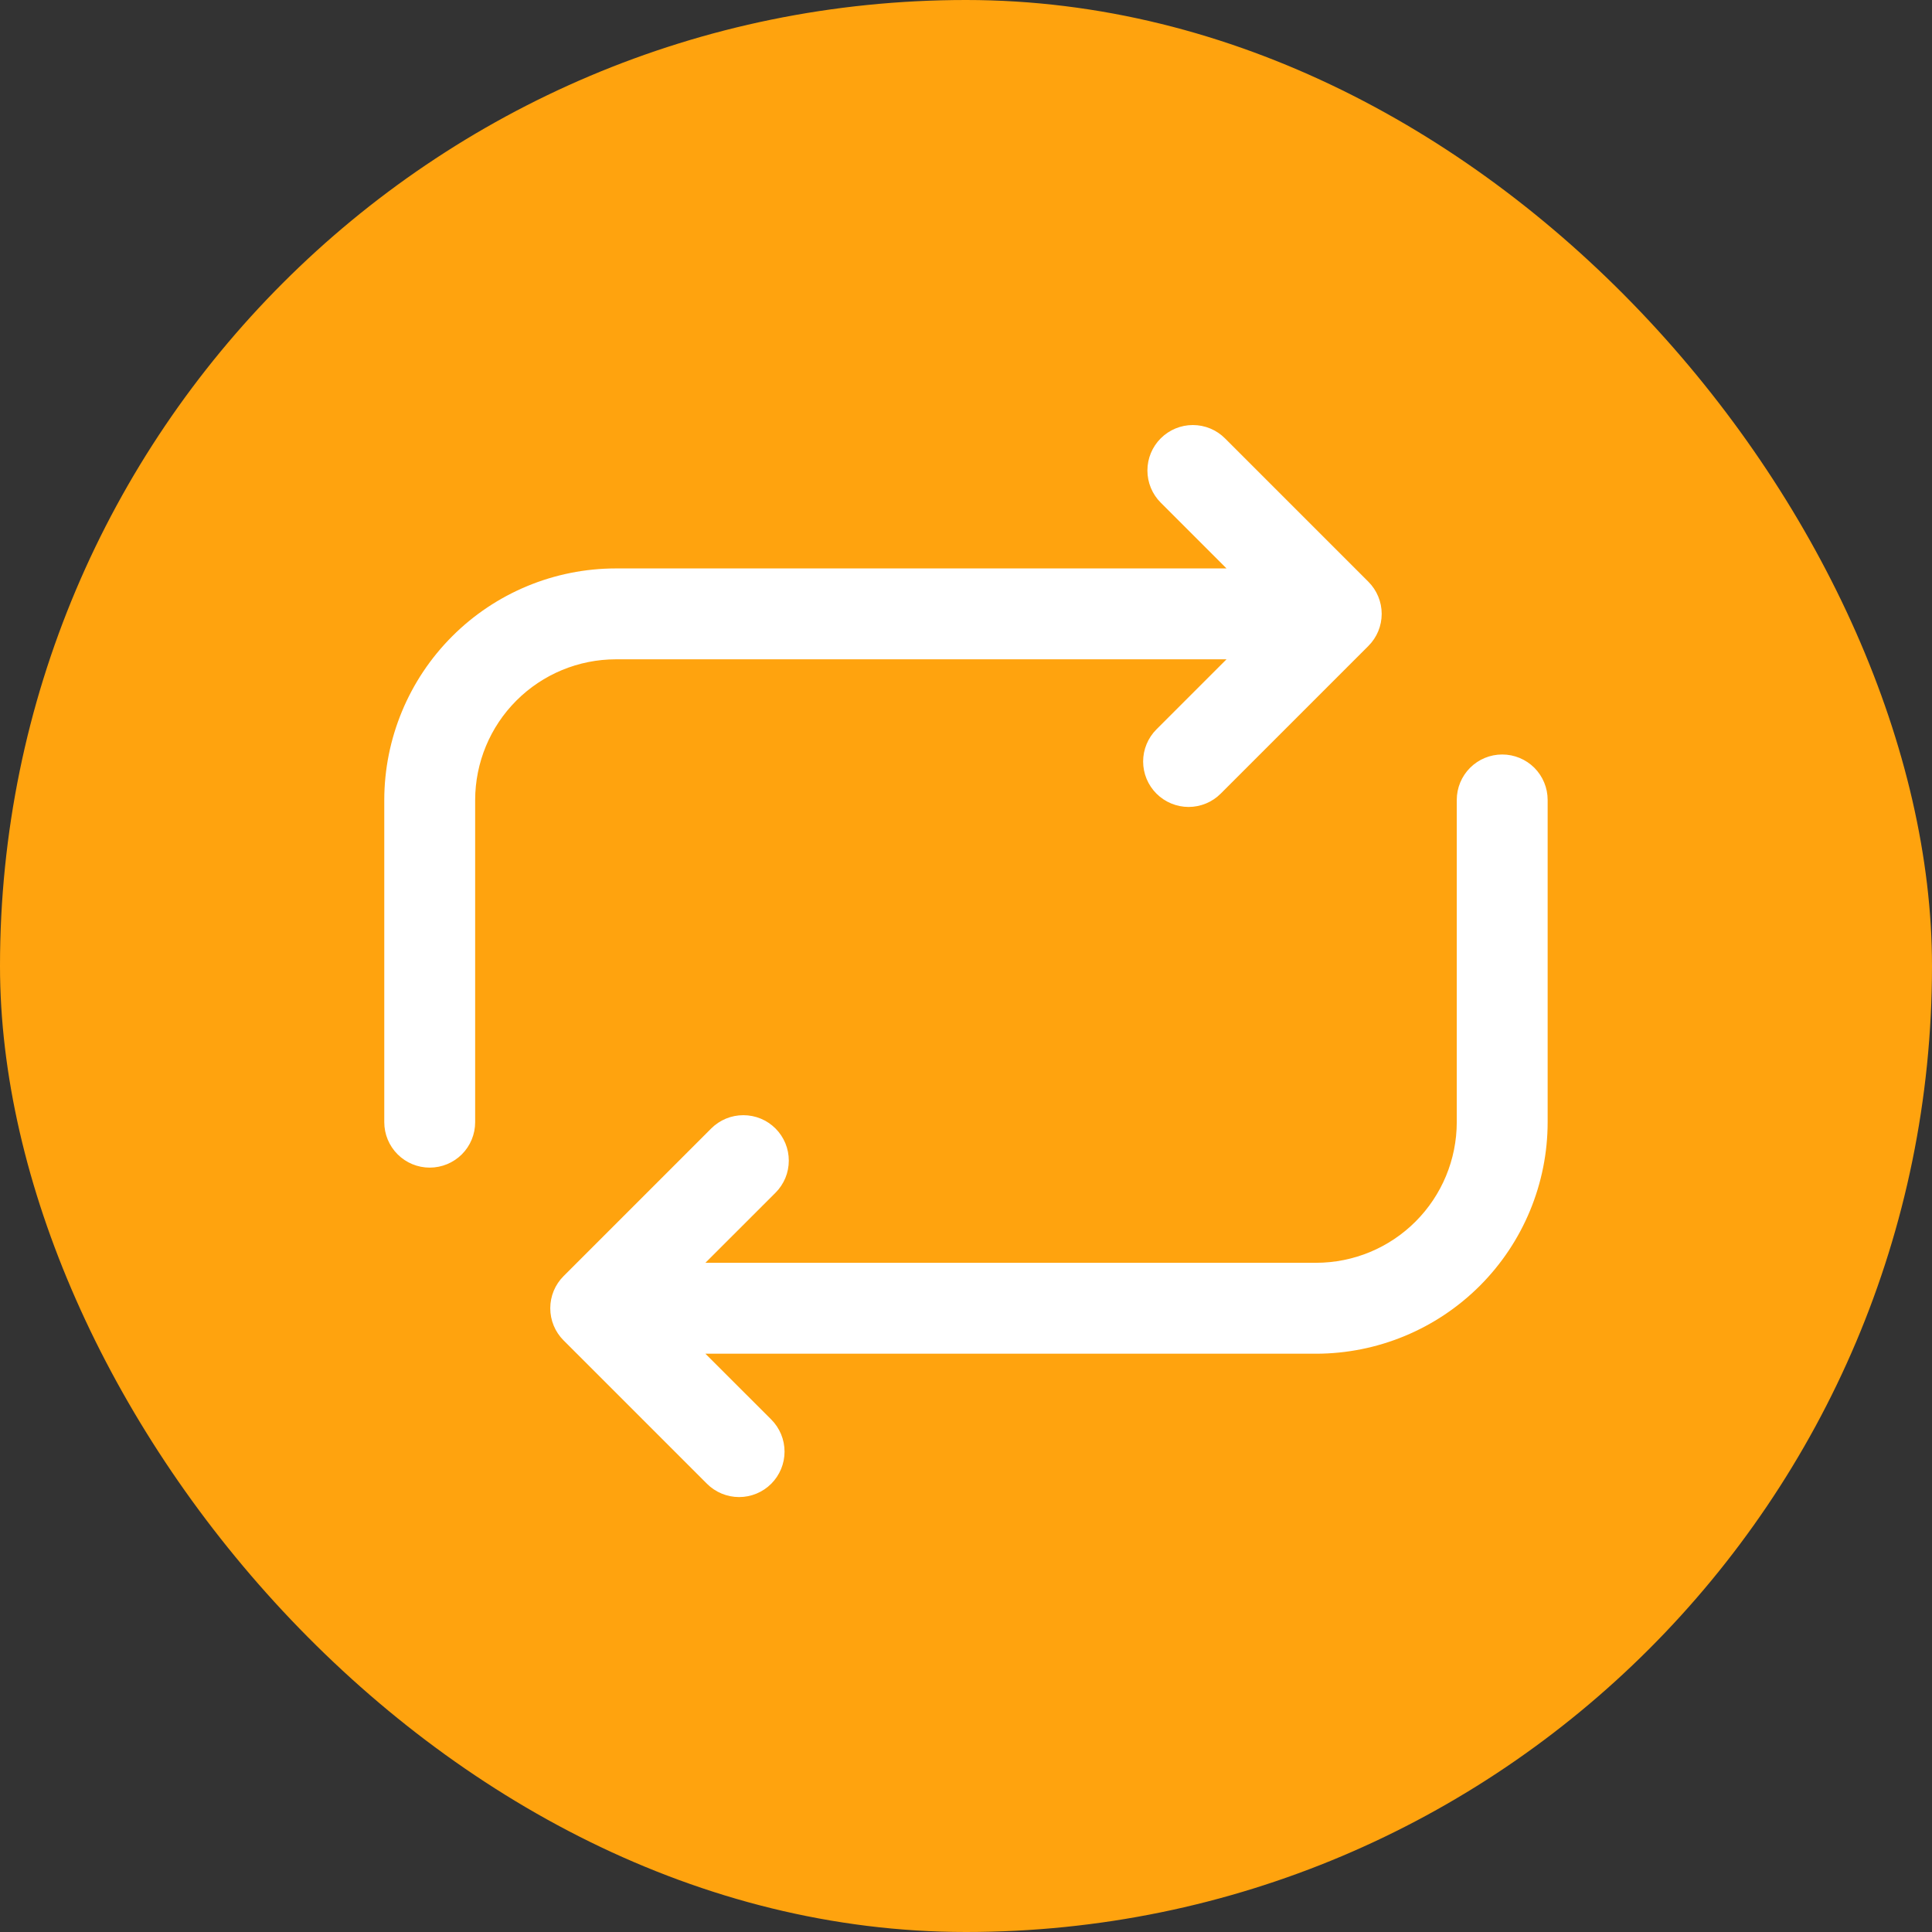 <svg width="50" height="50" viewBox="0 0 50 50" fill="none" xmlns="http://www.w3.org/2000/svg">
<rect x="0" y="0" width="50" height="50" fill="#333333" stroke="none"/>
<rect width="50" height="50" rx="25" fill="#FFA30E"/>
<path d="M11.121 30.218C10.809 30.218 10.51 30.094 10.29 29.874C10.069 29.653 9.945 29.354 9.945 29.042V20.702C9.947 19.114 10.579 17.591 11.702 16.468C12.825 15.344 14.348 14.712 15.937 14.711H31.742L30.039 13.008C29.93 12.899 29.843 12.769 29.784 12.626C29.725 12.483 29.695 12.331 29.695 12.176C29.695 11.864 29.819 11.565 30.039 11.345C30.26 11.124 30.559 11 30.871 11C31.183 11 31.482 11.124 31.703 11.345L35.413 15.055C35.634 15.276 35.758 15.575 35.758 15.887C35.758 16.199 35.634 16.498 35.413 16.718L31.592 20.539C31.483 20.648 31.354 20.735 31.211 20.794C31.068 20.853 30.915 20.884 30.761 20.884C30.606 20.884 30.453 20.853 30.311 20.794C30.168 20.735 30.038 20.648 29.929 20.539C29.82 20.43 29.733 20.3 29.674 20.158C29.615 20.015 29.584 19.862 29.584 19.707C29.584 19.553 29.615 19.4 29.674 19.257C29.733 19.115 29.82 18.985 29.929 18.876L31.742 17.063H15.937C14.972 17.064 14.047 17.448 13.365 18.13C12.682 18.812 12.299 19.737 12.297 20.702V29.042C12.297 29.354 12.174 29.653 11.953 29.874C11.732 30.094 11.433 30.218 11.121 30.218ZM38.877 19.526C38.565 19.526 38.266 19.65 38.046 19.87C37.825 20.091 37.701 20.39 37.701 20.702V29.042C37.7 30.007 37.316 30.932 36.634 31.614C35.952 32.297 35.027 32.68 34.062 32.681H18.256L20.07 30.868C20.179 30.759 20.265 30.63 20.325 30.487C20.384 30.344 20.414 30.191 20.414 30.037C20.414 29.882 20.384 29.729 20.325 29.587C20.265 29.444 20.179 29.314 20.07 29.205C19.96 29.096 19.831 29.009 19.688 28.95C19.545 28.891 19.392 28.861 19.238 28.861C19.083 28.861 18.93 28.891 18.788 28.95C18.645 29.009 18.515 29.096 18.406 29.205L14.585 33.026C14.476 33.135 14.389 33.265 14.33 33.407C14.271 33.55 14.241 33.703 14.241 33.857C14.241 34.012 14.271 34.165 14.33 34.307C14.389 34.45 14.476 34.58 14.585 34.689L18.296 38.4C18.517 38.62 18.816 38.744 19.128 38.744C19.439 38.744 19.739 38.62 19.959 38.4C20.18 38.179 20.304 37.88 20.304 37.568C20.304 37.256 20.18 36.957 19.959 36.736L18.256 35.034H34.062C35.65 35.032 37.173 34.4 38.297 33.277C39.42 32.154 40.052 30.631 40.053 29.042V20.702C40.053 20.39 39.929 20.091 39.709 19.87C39.488 19.65 39.189 19.526 38.877 19.526Z" fill="white"/>
</svg>
